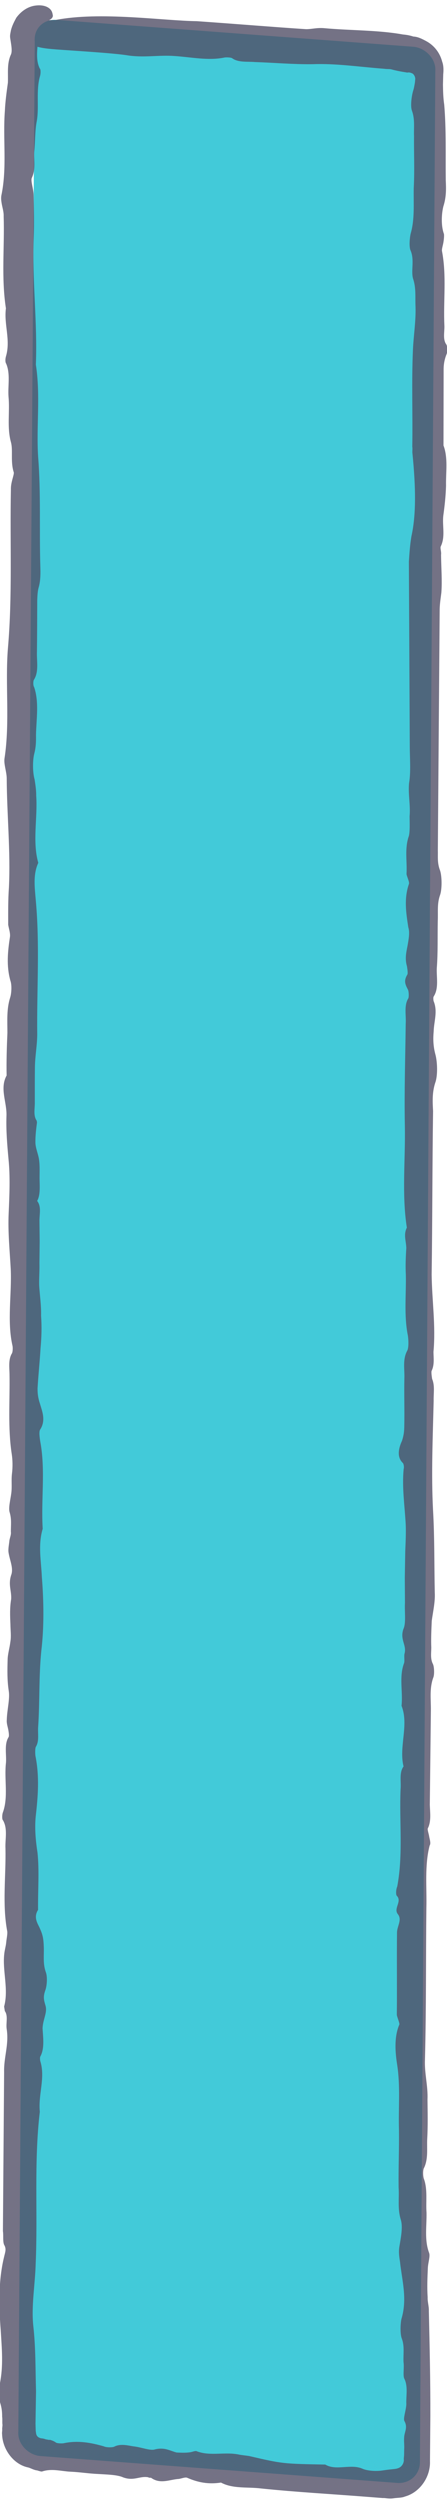 <svg width="49" height="274" viewBox="0 0 49 274" fill="none" xmlns="http://www.w3.org/2000/svg">
<g clip-path="url(#clip0_1_60)">
<path d="M6.171 2.178L45.283 5.123C46.614 5.22 47.817 6.451 47.719 7.781L46.032 269.831C46.049 271.245 44.887 272.235 43.556 272.138L4.444 269.193C3.113 269.095 1.91 267.865 2.008 266.535L3.809 4.568C3.678 3.071 4.84 2.081 6.171 2.178Z" fill="#42cad9"/>
<path d="M21.575 2.321C26.076 2.635 29.87 2.958 33.55 3.197C34.158 3.204 34.736 3.014 35.557 3.089C38.431 3.352 41.457 3.287 44.164 3.779C44.575 3.816 44.887 3.869 45.312 4.005C45.822 4.028 46.263 4.263 46.704 4.498C47.587 4.968 48.219 5.781 48.471 6.754C48.646 7.233 48.624 7.742 48.586 8.153L48.557 9.271C48.566 9.978 48.589 10.784 48.696 11.475C48.928 14.273 48.832 16.919 48.865 19.747C48.904 20.652 48.943 21.556 48.602 22.621C48.413 23.359 48.316 24.689 48.666 25.647C48.697 25.845 48.66 26.255 48.607 26.567C48.554 26.879 48.417 27.305 48.448 27.502C48.976 30.254 48.583 32.946 48.716 35.759C48.724 36.466 48.535 37.204 48.923 37.751C49.053 37.933 49.046 38.541 48.977 38.754C48.758 39.294 48.636 39.819 48.63 40.427L48.616 48.828C49.127 50.166 48.863 51.725 48.895 53.238C48.865 54.355 48.737 55.488 48.594 56.522C48.466 57.655 48.848 58.811 48.309 59.906C48.241 60.119 48.401 60.499 48.348 60.811C48.365 62.225 48.48 63.624 48.383 64.954C48.293 65.677 48.187 66.3 48.195 67.007L47.996 93.146C48.02 93.952 47.914 94.576 48.249 95.434C48.455 96.111 48.457 97.426 48.252 98.065C47.896 99.031 48.034 99.92 47.989 100.939C47.953 102.665 48.016 104.375 47.881 106.117C47.837 107.135 48.119 108.306 47.55 109.204C47.467 109.318 47.512 109.614 47.528 109.713C48.008 110.853 47.568 111.933 47.539 113.051C47.464 113.872 47.488 114.678 47.724 115.552C47.961 116.426 47.993 117.939 47.705 118.692C47.364 119.757 47.418 120.76 47.473 121.764C47.388 127.747 47.402 133.716 47.318 139.699C47.351 142.527 47.78 145.294 47.517 148.168C47.525 148.876 47.633 149.567 47.329 150.221C47.246 150.336 47.338 150.929 47.368 151.126C47.688 151.886 47.514 152.723 47.538 153.528C47.444 157.49 47.266 161.565 47.468 165.48C47.646 168.59 47.596 171.532 47.66 174.558C47.715 175.561 47.472 176.611 47.329 177.645C47.285 178.664 47.24 179.683 47.279 180.587C47.272 181.196 47.166 181.819 47.456 182.381C47.601 182.663 47.64 183.567 47.488 183.894C47.064 185.073 47.247 186.259 47.233 187.476L47.116 197.816C47.139 198.621 47.293 199.61 46.906 200.378C46.822 200.492 46.998 200.971 47.044 201.267C47.089 201.564 47.265 202.043 47.098 202.271C46.53 204.484 46.799 206.871 46.74 209.106C46.678 214.58 46.73 220.138 46.584 225.726C46.517 227.255 46.929 228.607 46.862 230.136C46.879 231.55 46.911 233.063 46.829 234.492C46.785 235.511 46.953 236.598 46.498 237.579C46.331 237.808 46.355 238.613 46.5 238.895C46.881 240.05 46.67 241.297 46.755 242.498C46.787 244.011 46.507 245.471 47.033 246.907C47.193 247.287 46.905 248.04 46.898 248.649C46.854 249.667 46.809 250.686 46.879 251.789C46.857 252.298 47.032 252.777 47.01 253.286C47.098 257.118 47.185 260.95 47.175 264.797L47.134 269.762C47.197 271.472 46.043 273.169 44.394 273.627C44.014 273.787 43.603 273.749 43.109 273.826C42.615 273.902 42.189 273.766 41.992 273.797L40.251 273.662C36.358 273.354 32.48 273.146 28.572 272.74C27.127 272.559 25.546 272.804 24.222 272.098C22.838 272.312 21.69 272.086 20.496 271.562C20.283 271.494 19.903 271.654 19.607 271.7C18.603 271.755 17.577 272.318 16.55 271.567C16.55 271.567 16.352 271.597 16.238 271.514C15.303 271.355 14.688 271.957 13.509 271.532C12.855 271.229 11.638 271.215 10.718 271.155C9.699 271.111 8.764 270.952 7.745 270.907C6.726 270.863 5.662 270.522 4.605 270.888C4.506 270.903 4.293 270.835 4.081 270.767C3.67 270.729 3.328 270.479 3.016 270.426C1.442 270.063 0.276 268.422 0.229 266.81C0.198 266.613 0.267 266.4 0.236 266.202L0.274 265.791C0.228 265.495 0.281 265.183 0.235 264.887C0.241 264.278 0.165 263.784 -0.026 263.207C-0.201 262.728 -0.126 261.907 -0.02 261.283C0.38 259.298 0.204 257.504 0.08 255.398C-0.136 252.7 -0.17 249.871 0.451 247.347C0.572 246.822 0.724 246.495 0.449 246.031C0.289 245.651 0.395 245.028 0.319 244.534L0.451 227.108C0.404 225.496 0.995 224.089 0.735 222.409C0.628 221.717 0.916 220.964 0.528 220.417C0.512 220.318 0.466 220.022 0.451 219.923C0.966 218.022 0.249 216.008 0.467 214.153C0.505 213.742 0.641 213.316 0.679 212.905C0.716 212.495 0.838 211.97 0.792 211.674C0.233 208.724 0.663 205.622 0.599 202.596C0.545 201.593 0.87 200.429 0.322 199.502C0.208 199.418 0.23 198.909 0.298 198.696C0.943 196.977 0.439 195.031 0.657 193.176C0.717 192.256 0.45 191.184 0.935 190.401C1.019 190.287 0.958 189.891 0.927 189.694C0.866 189.298 0.706 188.918 0.743 188.508C0.772 187.39 1.098 186.227 0.96 185.337C0.776 184.151 0.806 183.034 0.835 181.916C0.842 181.308 1.046 180.669 1.137 179.946C1.242 179.323 1.151 178.73 1.142 178.023C1.103 177.118 1.064 176.214 1.223 175.278C1.283 174.358 0.879 173.712 1.22 172.648C1.508 171.895 1.074 171.051 0.936 170.162C0.875 169.767 0.996 169.242 1.033 168.831C1.086 168.519 1.238 168.192 1.192 167.896C1.183 167.189 1.289 166.565 1.068 165.79C0.892 165.311 1.15 164.361 1.24 163.638C1.331 162.916 1.224 162.224 1.314 161.502C1.404 160.779 1.381 159.973 1.289 159.381C0.845 156.515 1.092 153.542 1.043 150.615C1.035 149.908 0.897 149.018 1.299 148.349C1.383 148.235 1.42 147.824 1.375 147.528C0.748 144.791 1.307 141.871 1.175 139.058C1.066 137.051 0.859 135.059 0.948 133.022C1.037 130.984 1.126 128.946 0.934 127.054C0.788 125.457 0.657 123.96 0.708 122.332C0.775 120.804 -0.063 119.315 0.726 117.877C0.694 116.364 0.745 114.737 0.812 113.209C0.811 111.894 0.71 110.594 1.119 109.316C1.256 108.89 1.316 107.97 1.14 107.491C0.682 105.842 0.848 104.298 1.097 102.641C1.134 102.23 0.959 101.751 0.898 101.356C0.896 100.041 0.88 98.626 0.977 97.296C1.17 93.319 0.755 89.336 0.736 85.291C0.727 84.584 0.392 83.725 0.497 83.102C1.101 79.163 0.557 74.997 0.864 71.104C1.375 65.257 1.079 59.434 1.195 53.648C1.171 52.842 1.558 52.074 1.512 51.777C1.131 50.622 1.441 49.359 1.204 48.485C0.746 46.836 1.094 45.163 0.933 43.468C0.848 42.267 1.158 41.004 0.678 39.864C0.548 39.682 0.586 39.271 0.654 39.058C1.184 37.256 0.414 35.554 0.648 33.797C0.127 30.437 0.511 27.038 0.401 23.716C0.424 23.207 0.248 22.728 0.172 22.234C0.141 22.036 0.095 21.74 0.148 21.428C0.791 18.394 0.301 15.231 0.533 12.16C0.578 11.141 0.721 10.107 0.864 9.072C0.909 8.054 0.74 6.967 1.195 5.985C1.347 5.658 1.255 5.065 1.194 4.67L1.163 4.472L1.148 4.374L1.117 4.176C1.071 3.879 1.139 3.666 1.192 3.355C1.313 2.83 1.549 2.389 1.784 1.948C2.368 1.149 3.113 0.73 3.805 0.622C4.496 0.515 5.021 0.636 5.364 0.887C5.706 1.137 5.752 1.434 5.798 1.73C5.76 2.141 5.266 2.217 4.902 2.476C4.537 2.735 4.401 3.161 4.249 3.488C4.181 3.701 4.097 3.815 4.128 4.013C4.06 4.226 4.075 4.325 4.136 4.72C4.076 5.64 3.933 6.674 4.367 7.518C4.481 7.601 4.459 8.111 4.391 8.323C3.929 9.913 4.304 11.676 4.039 13.235C3.812 14.384 3.882 15.486 3.754 16.619C3.694 17.539 3.946 18.512 3.491 19.493C3.339 19.82 3.675 20.679 3.683 21.386C3.715 22.899 3.763 24.511 3.696 26.039C3.511 30.723 4.117 35.283 3.932 39.967C4.453 43.327 3.97 46.741 4.179 50.048C4.495 54.047 4.302 58.023 4.42 62.053C4.444 62.859 4.452 63.566 4.263 64.303C4.126 64.729 4.104 65.239 4.082 65.748C4.077 67.672 4.071 69.595 4.05 71.42C4.006 72.439 4.288 73.609 3.719 74.507C3.636 74.621 3.613 75.131 3.743 75.313C4.3 76.947 3.982 78.818 3.946 80.543C3.955 81.251 3.948 81.859 3.758 82.597C3.569 83.334 3.571 84.65 3.792 85.425C3.884 86.018 3.976 86.611 3.969 87.219C4.139 89.621 3.533 92.245 4.197 94.571C3.591 95.879 3.82 97.361 3.921 98.661C4.375 103.549 4.023 108.461 4.081 113.411C4.068 114.627 3.841 115.775 3.827 116.992C3.813 118.208 3.814 119.524 3.816 120.839C3.824 121.546 3.635 122.284 4.023 122.831L4.054 123.028C3.964 123.751 3.873 124.473 3.882 125.18C3.875 125.788 4.179 126.449 4.271 127.042C4.394 127.833 4.319 128.654 4.342 129.46C4.366 130.266 4.39 131.072 4.071 131.627C4.574 132.258 4.301 133.109 4.325 133.915C4.333 134.622 4.341 135.329 4.35 136.036L4.322 138.469C4.346 139.275 4.271 140.096 4.294 140.902C4.364 142.005 4.532 143.092 4.503 144.209C4.588 145.41 4.559 146.528 4.446 147.76C4.364 149.189 4.199 150.733 4.117 152.162C4.11 152.771 4.186 153.265 4.377 153.842C4.598 154.618 5.063 155.659 4.411 156.671C4.244 156.899 4.351 157.591 4.412 157.986C5.001 161.133 4.487 164.349 4.681 167.558C4.151 169.36 4.51 171.025 4.588 172.834C4.804 175.533 4.838 178.361 4.529 180.939C4.25 183.714 4.367 186.428 4.188 189.188C4.113 190.009 4.334 190.785 3.932 191.454C3.849 191.568 3.842 192.177 3.888 192.473C4.339 194.731 4.166 196.882 3.91 199.148C3.797 200.38 3.898 201.68 4.112 203.064C4.32 205.055 4.147 207.207 4.172 209.328C3.603 210.226 4.22 210.94 4.395 211.419C4.7 212.08 4.776 212.574 4.8 213.38C4.839 214.285 4.681 215.22 5.031 216.177C5.207 216.656 5.162 217.675 4.942 218.215C4.738 218.854 4.784 219.15 4.99 219.827C5.211 220.602 4.71 221.287 4.666 222.306C4.72 223.309 4.904 224.495 4.433 225.378C4.35 225.492 4.396 225.788 4.411 225.887C4.998 227.719 4.172 229.567 4.364 231.46C3.709 237.026 4.156 242.522 3.911 248.126C3.853 250.361 3.414 252.757 3.652 254.946C3.921 257.333 3.878 259.667 3.949 262.085L3.892 265.635L3.916 266.441C3.931 266.54 3.947 266.639 3.962 266.738C3.993 266.935 4.122 267.118 4.335 267.186C4.449 267.269 4.647 267.239 4.86 267.307L5.073 267.375C5.172 267.36 5.286 267.443 5.483 267.413C5.696 267.481 5.909 267.549 6.138 267.716C6.252 267.8 6.761 267.822 6.959 267.791C8.525 267.447 9.985 267.727 11.361 268.121C11.688 268.273 12.395 268.264 12.578 268.135C13.239 267.83 13.976 268.019 14.6 268.125C15.421 268.2 16.501 268.64 16.98 268.464C18.052 268.197 18.622 268.615 19.36 268.804C19.869 268.826 20.379 268.848 20.873 268.772C21.071 268.741 21.451 268.581 21.565 268.665C23.071 269.241 24.705 268.684 26.279 269.047C26.591 269.1 27.001 269.138 27.313 269.19C30.986 270.038 30.986 270.038 35.654 270.124C36.879 270.845 38.467 269.992 39.776 270.598C40.316 270.818 41.236 270.878 41.928 270.771C43.113 270.587 43.326 270.655 43.706 270.495C44.086 270.335 44.322 269.894 44.26 269.499L44.298 269.088L44.305 268.48C44.342 268.069 44.266 267.575 44.303 267.164C44.31 266.556 44.743 266.084 44.324 265.34C44.179 265.059 44.536 264.093 44.542 263.484C44.504 262.58 44.746 261.53 44.311 260.687C44.151 260.307 44.325 259.47 44.233 258.877C44.194 257.973 44.368 257.136 44.033 256.277C43.857 255.799 43.886 254.681 44.008 254.156C44.674 251.928 44.056 249.899 43.849 247.907C43.757 247.314 43.68 246.82 43.786 246.196C43.944 245.261 44.171 244.113 43.95 243.337C43.553 242.083 43.78 240.935 43.695 239.734C43.67 237.613 43.759 235.575 43.734 233.454C43.663 231.036 43.903 228.672 43.536 226.3C43.337 225.015 43.175 223.32 43.767 221.913C43.85 221.799 43.545 221.138 43.499 220.841C43.534 217.8 43.485 214.873 43.52 211.832C43.511 211.125 44.111 210.424 43.609 209.794C43.106 209.164 44.102 208.402 43.5 207.787C43.386 207.703 43.393 207.095 43.545 206.768C44.21 203.224 43.757 199.652 43.913 196.086C43.988 195.265 43.736 194.292 44.237 193.607C43.703 191.463 44.848 189.06 44.017 186.962C44.182 185.419 43.724 183.769 44.301 182.263C44.369 182.05 44.277 181.457 44.345 181.244C44.603 180.294 43.804 179.709 44.228 178.53C44.532 177.876 44.332 176.591 44.392 175.671L44.374 172.942L44.424 170C44.468 168.981 44.513 167.962 44.474 167.057C44.365 165.05 44.059 163.074 44.247 161.021C44.315 160.808 44.254 160.413 44.14 160.329C43.424 159.631 43.765 158.566 44.069 157.912C44.273 157.273 44.311 156.862 44.318 156.254C44.354 154.528 44.291 152.817 44.327 151.091C44.371 150.073 44.104 149.001 44.658 148.004C44.81 147.677 44.786 146.871 44.71 146.377C44.274 144.219 44.53 141.953 44.489 139.733C44.435 138.729 44.48 137.71 44.539 136.79C44.516 135.984 44.211 135.323 44.598 134.555C44.031 130.899 44.453 127.089 44.38 123.356C44.307 119.623 44.433 115.86 44.474 112.21C44.534 111.29 44.267 110.219 44.752 109.435C44.836 109.321 44.828 108.614 44.698 108.431C44.408 107.869 44.248 107.489 44.651 106.82C44.734 106.706 44.658 106.211 44.612 105.915C44.39 105.14 44.496 104.516 44.67 103.68C44.776 103.056 44.95 102.22 44.759 101.642C44.514 100.061 44.269 98.48 44.83 96.875C44.898 96.662 44.608 96.1 44.562 95.803C44.645 94.374 44.331 93.006 44.824 91.614C44.945 91.089 44.906 90.184 44.898 89.477C45.01 88.246 44.728 87.075 44.84 85.843C45.052 84.596 44.921 83.098 44.919 81.783L44.9 77.738L44.88 73.694L44.861 69.649L44.841 65.604L44.821 61.56C44.881 60.64 44.941 59.72 45.099 58.784C45.636 56.374 45.572 53.348 45.219 49.76C45.173 49.463 45.241 49.25 45.195 48.954C45.252 45.403 45.111 41.883 45.267 38.317C45.334 36.789 45.598 35.23 45.55 33.618C45.496 32.615 45.639 31.581 45.273 30.524C45.037 29.65 45.461 28.471 44.996 27.43C44.836 27.05 44.896 26.13 45.017 25.605C45.479 24.016 45.318 22.321 45.354 20.595C45.458 18.656 45.365 16.748 45.385 14.923C45.346 14.018 45.505 13.083 45.154 12.126C44.979 11.647 45.107 10.514 45.311 9.875C45.38 9.662 45.432 9.35 45.485 9.038L45.523 8.628L45.508 8.529C45.477 8.331 45.347 8.149 45.233 8.065C44.906 7.914 44.807 7.929 44.61 7.96C44.709 7.944 43.887 7.869 42.937 7.612C42.724 7.544 42.427 7.59 42.116 7.537C39.454 7.342 36.861 6.934 34.246 7.036C32.125 7.061 30.072 6.873 27.935 6.8C27.114 6.725 26.126 6.878 25.441 6.377C25.327 6.293 24.818 6.271 24.62 6.302C22.857 6.676 20.971 6.26 19.131 6.14C17.389 6.005 15.725 6.365 13.854 6.047C12.196 5.798 7.908 5.552 6.167 5.417C3.506 5.222 3.049 4.888 3.147 3.558C3.275 2.425 3.951 2.219 6.072 2.194C10.982 1.23 17.925 2.279 21.575 2.321Z" fill="#524F67" fill-opacity="0.8"/>
</g>
<defs>
<clipPath id="clip0_1_60">
<rect width="49" height="274" fill="white"/>
</clipPath>
</defs>
</svg>
